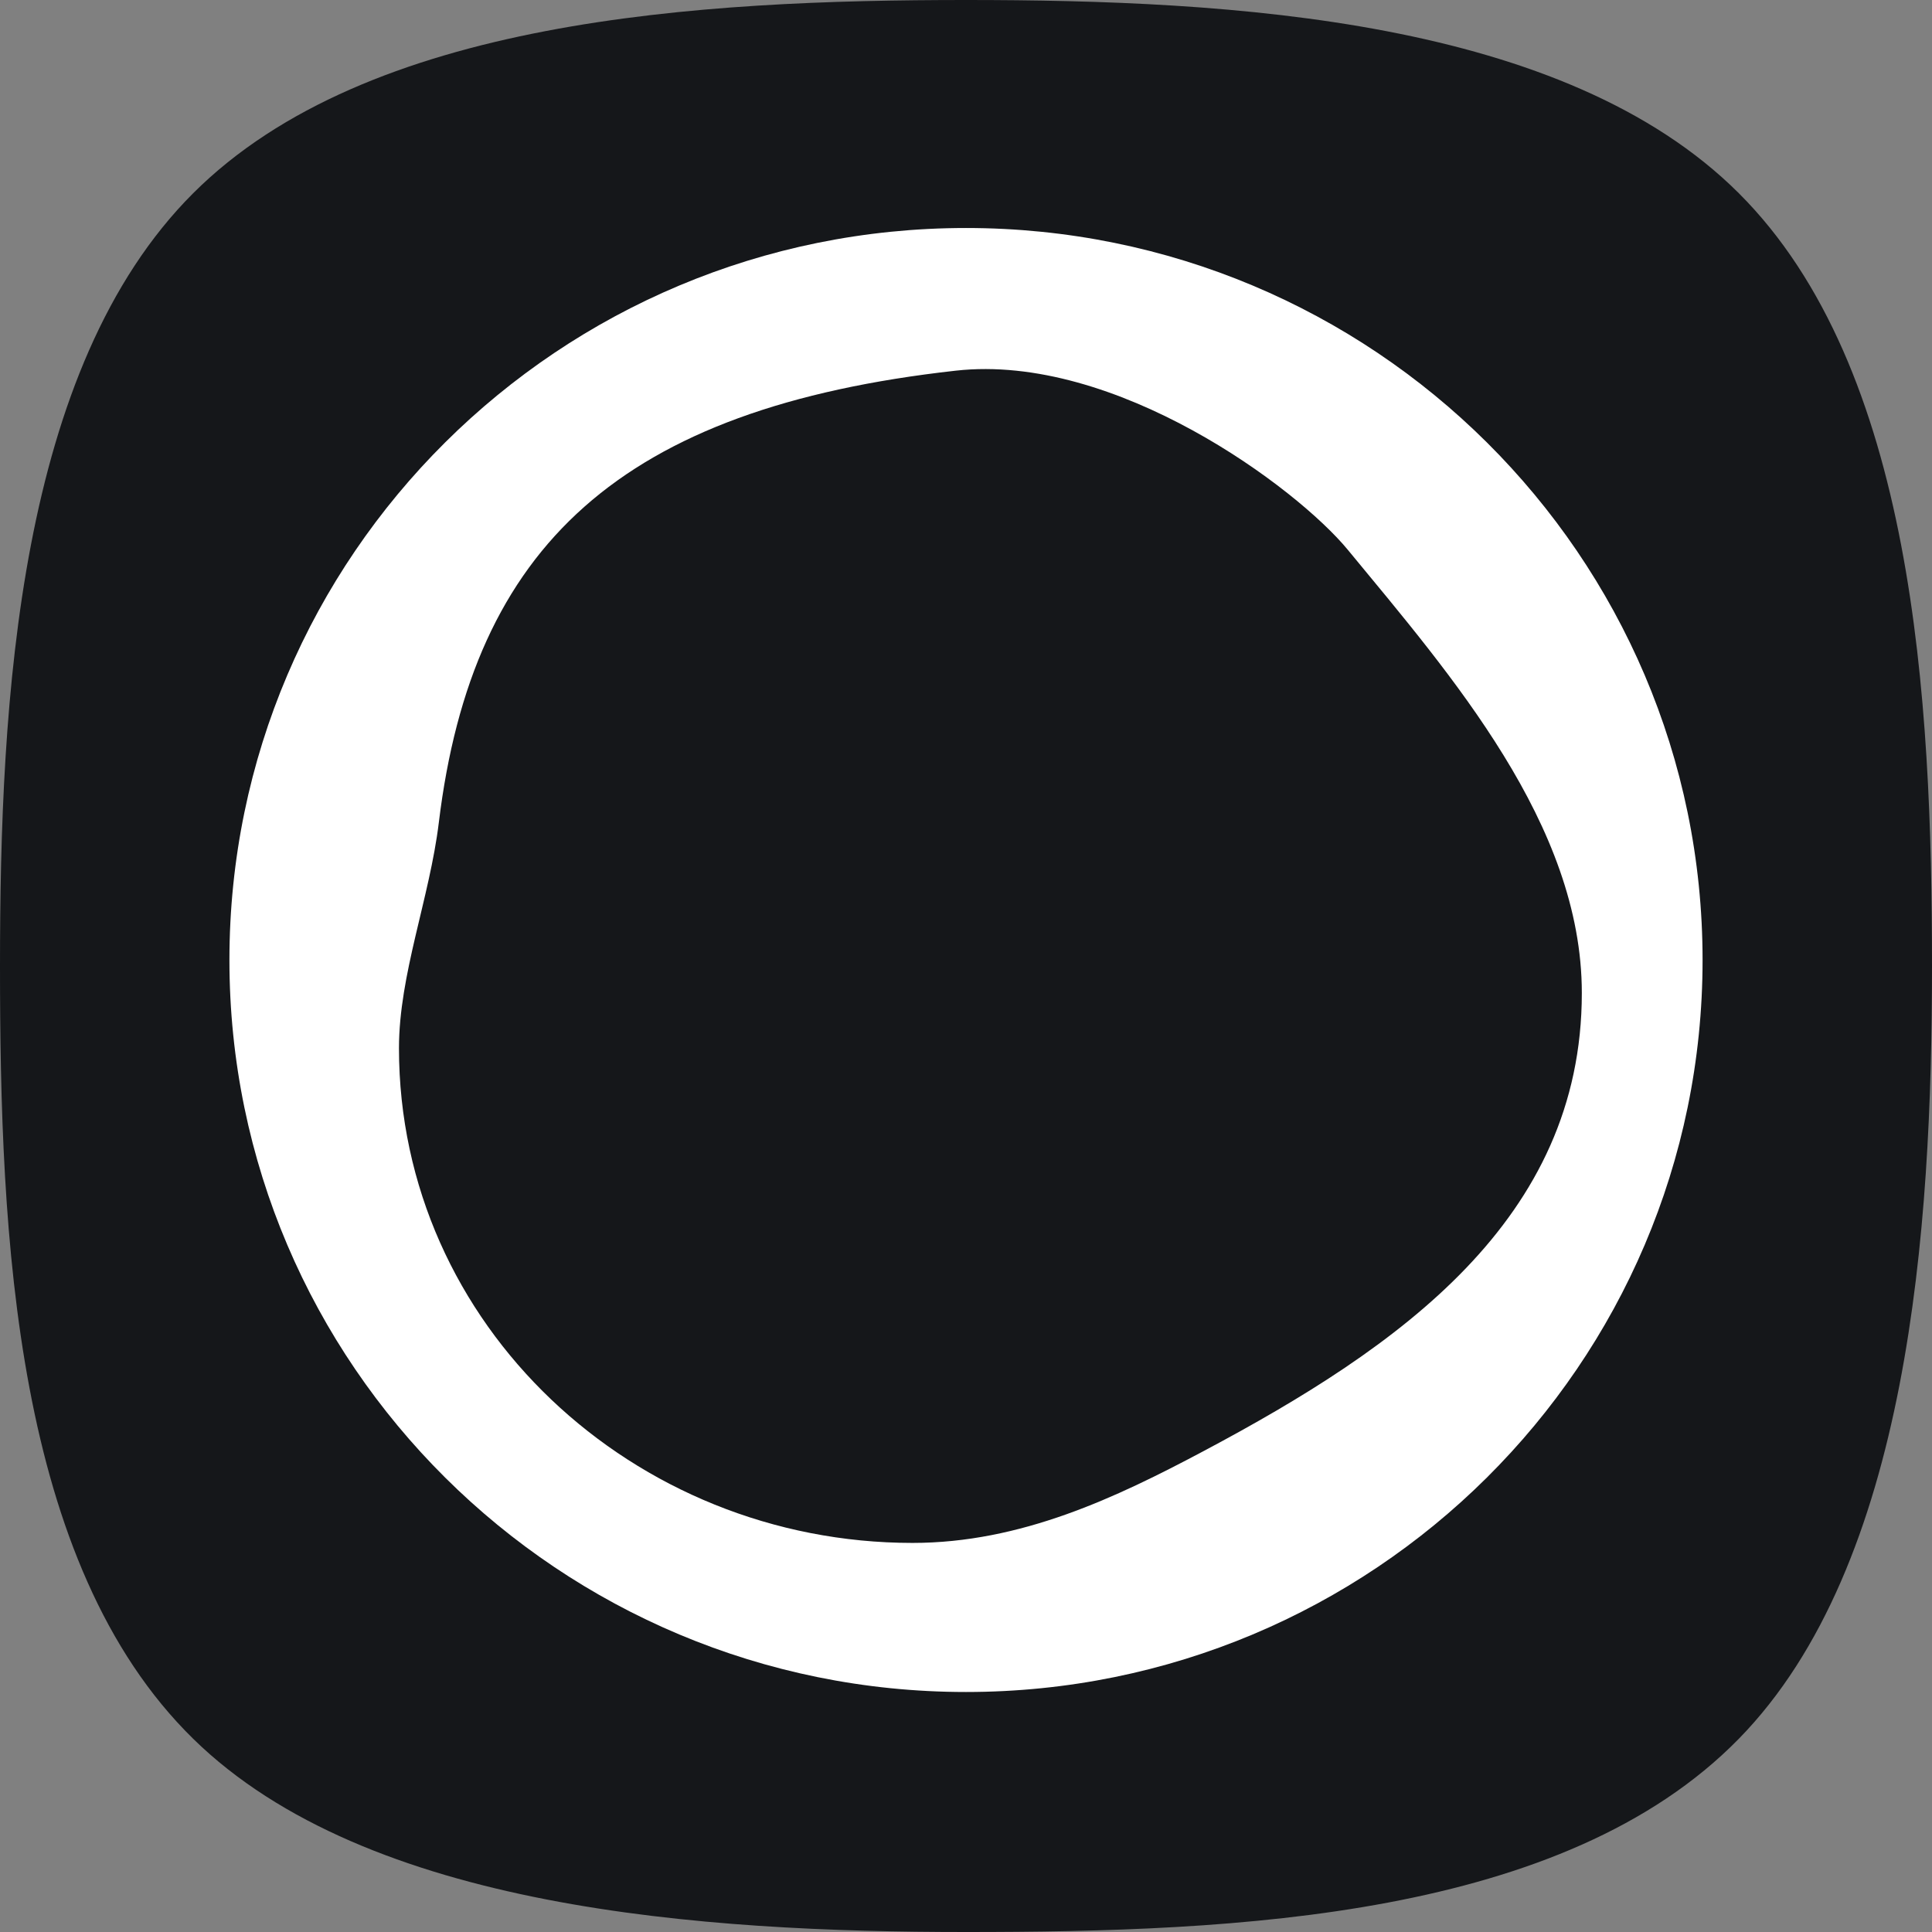 <svg width="160" height="160" viewBox="0 0 160 160" fill="none" xmlns="http://www.w3.org/2000/svg">
    <rect x="0" y="0" width="160" height="160" fill="#808080" stroke="none"/>
    <g clip-path="url(#clip0)">
        <path fill-rule="evenodd" clip-rule="evenodd" d="M80 160C102.401 160 129.478 158.836 144 144C158.121 129.574 160 101.782 160 80C160 57.875 158.516 30.482 144 16C129.528 1.562 102.057 0 80 0C57.933 0 30.473 1.551 16 16C1.495 30.481 0 57.885 0 80C0 102.387 1.18 129.48 16 144C30.429 158.137 58.204 160 80 160Z" fill="#15171A"/>
        <path fill-rule="evenodd" clip-rule="evenodd" d="M80.301 24.449C111.042 24.449 136 49.252 136 79.802C136 110.352 111.042 135.155 80.301 135.155C49.56 135.155 24.602 110.352 24.602 79.802C24.602 49.252 49.56 24.449 80.301 24.449ZM36.341 68.121C39.125 45.191 51.421 33.794 79.149 30.697C92.37 29.22 107.382 40.389 111.621 45.534C120.188 55.929 131 68.302 131 82.236C131 101.022 115.856 111.57 99.701 120.16C92.42 124.031 84.554 127.778 75.569 127.778C52.477 127.778 33.041 109.756 33.041 86.807C33.041 80.707 35.578 74.399 36.341 68.121Z" fill="white"/>
        <path fill-rule="evenodd" clip-rule="evenodd" d="M80 140.124C113.689 140.124 141 112.983 141 79.503C141 46.023 113.689 18.882 80 18.882C46.311 18.882 19 46.023 19 79.503C19 112.983 46.311 140.124 80 140.124ZM80 133.389C109.946 133.389 134.222 109.263 134.222 79.503C134.222 49.743 109.946 25.618 80 25.618C50.054 25.618 25.778 49.743 25.778 79.503C25.778 109.263 50.054 133.389 80 133.389Z" fill="white"/>
    </g>
    <defs>
        <clipPath id="clip0">
            <rect width="160" height="160" fill="white"/>
        </clipPath>
    </defs>
</svg>